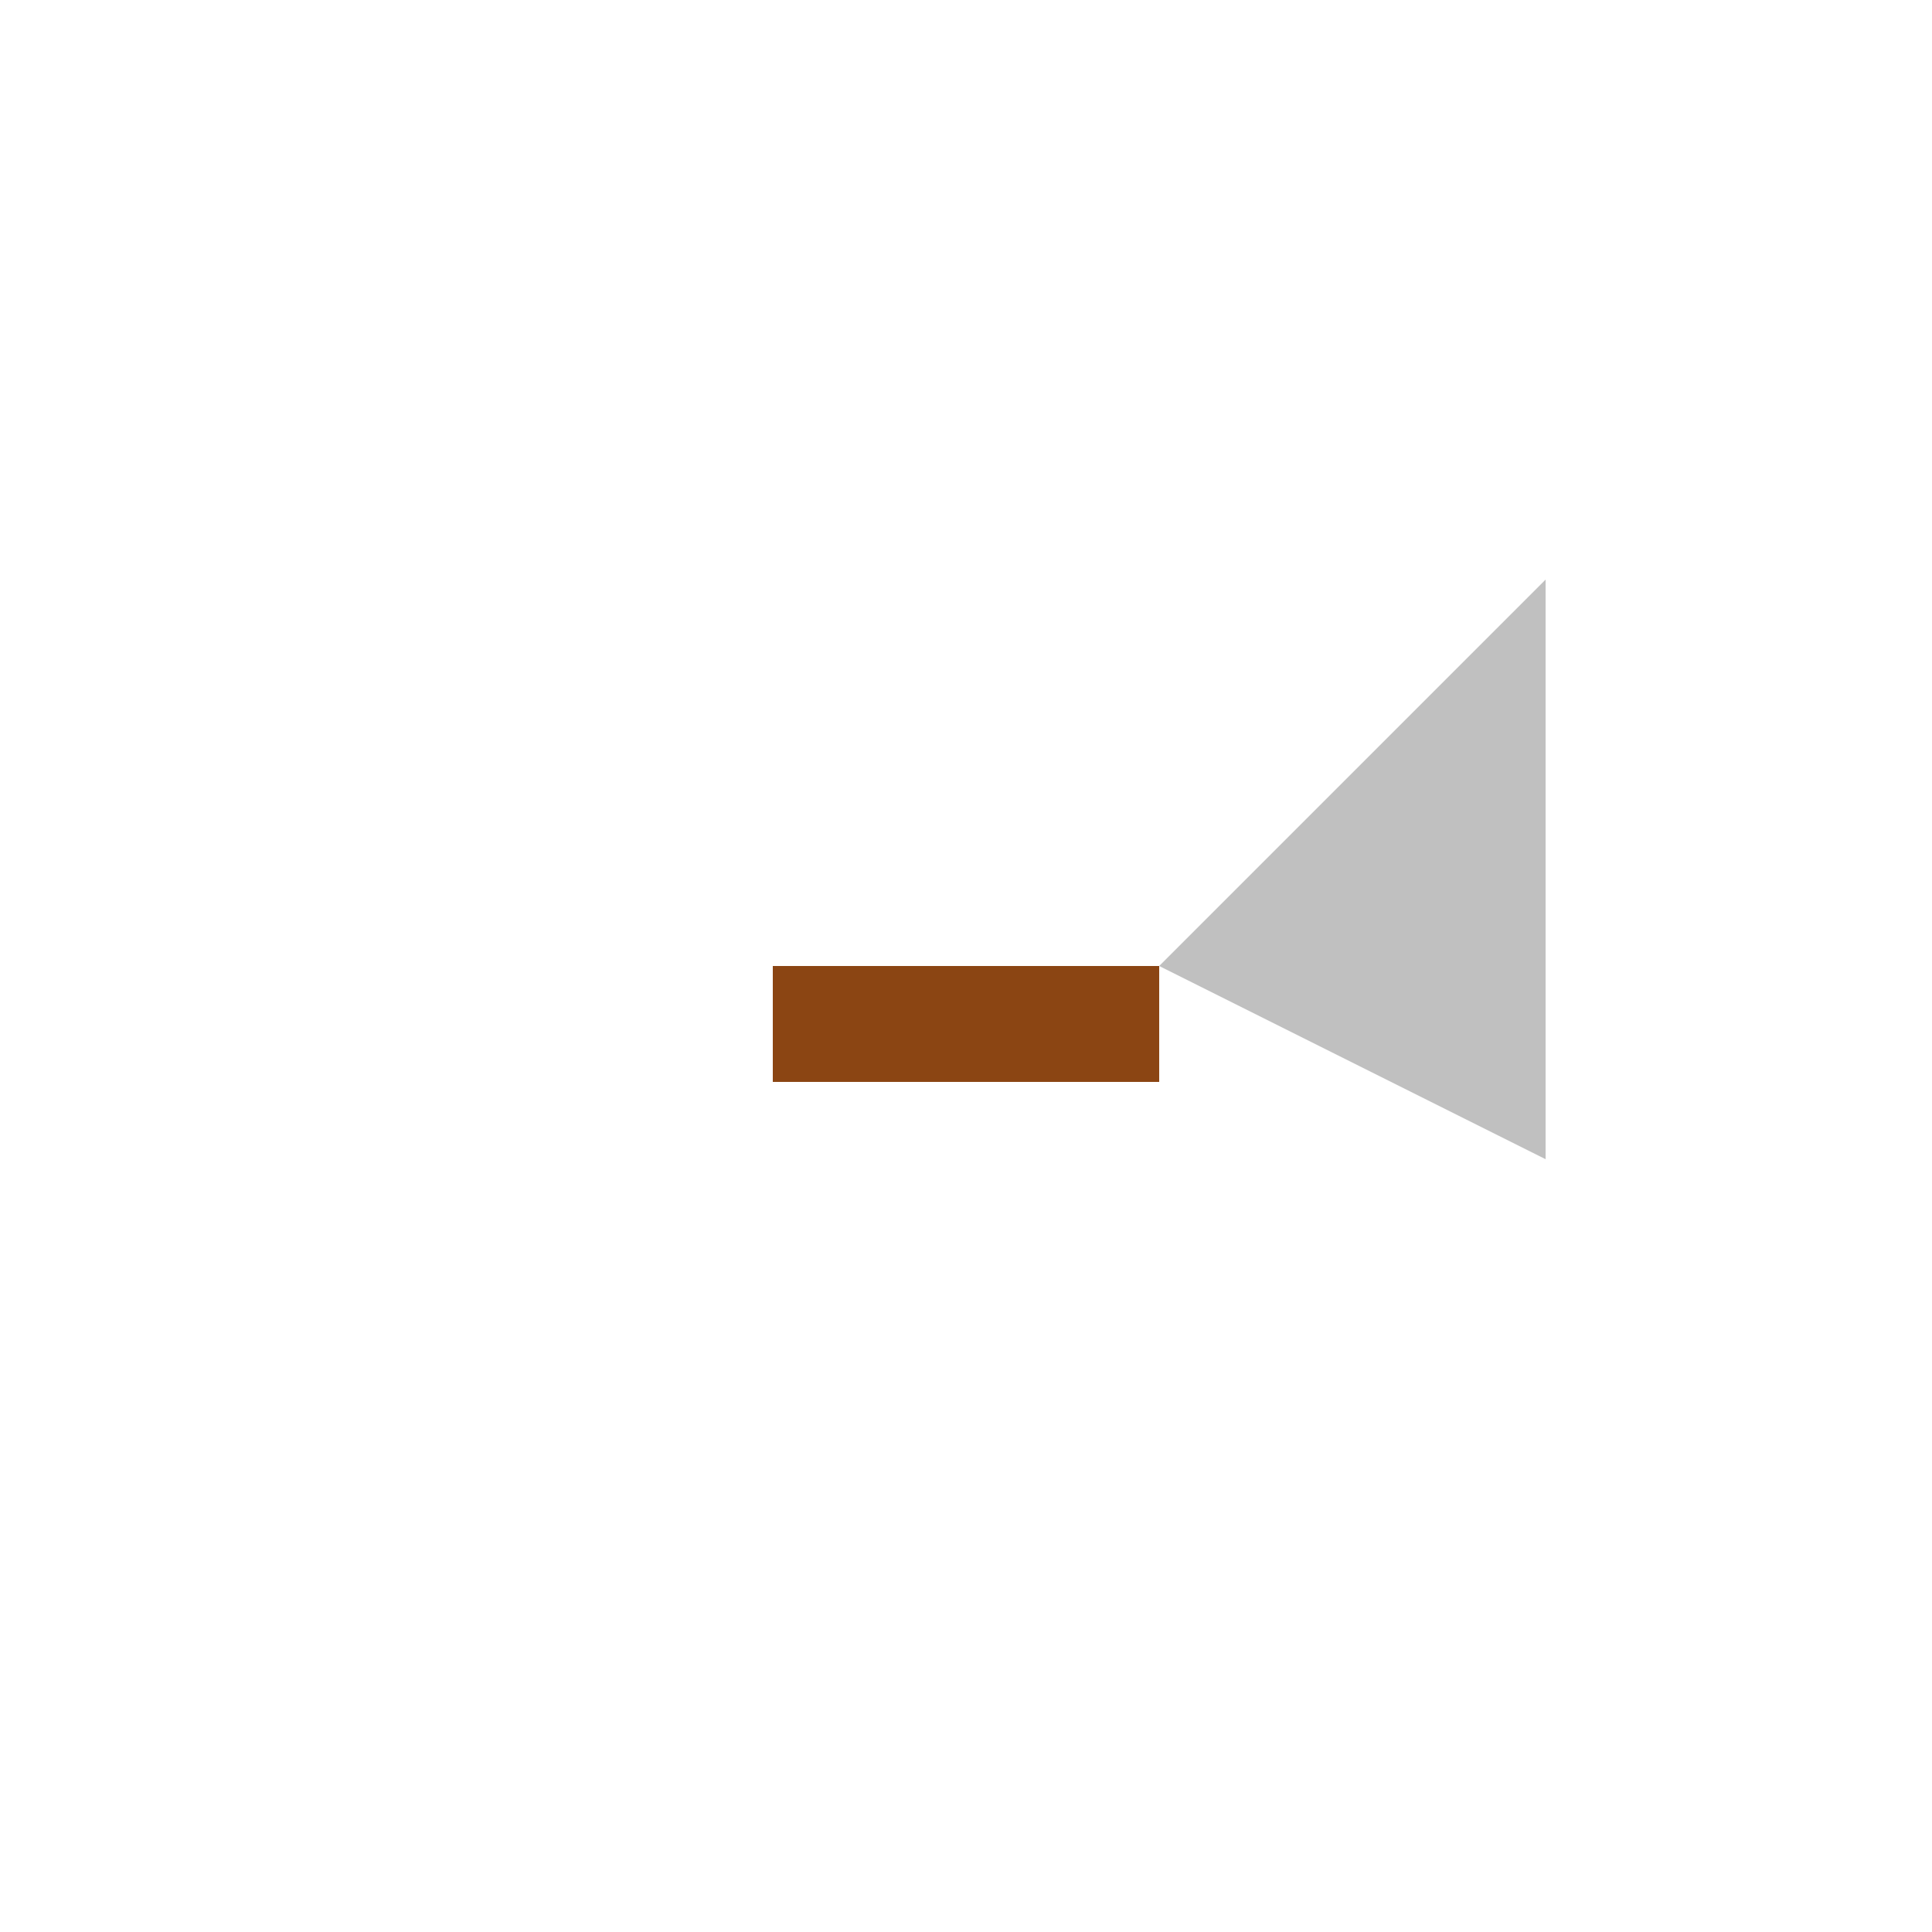 <!--

Generated by DrawGPT.
Free, open source, AI generated images in SVG, PNG, and HTML Canvas format.
https://drawgpt.ai

Created: 2023-09-26T07:13:50.830Z
Link: https://drawgpt.ai/prompt/33960/

-->
<svg xmlns="http://www.w3.org/2000/svg" xmlns:xlink="http://www.w3.org/1999/xlink" width="500" height="500"><defs/><g><path fill="#8B4513" stroke="none" paint-order="stroke fill markers" d=" M 200 250 L 300 250 L 300 280 L 200 280 Z"/><path fill="#C0C0C0" stroke="none" paint-order="stroke fill markers" d=" M 300 250 L 400 150 L 400 300 Z"/></g></svg>